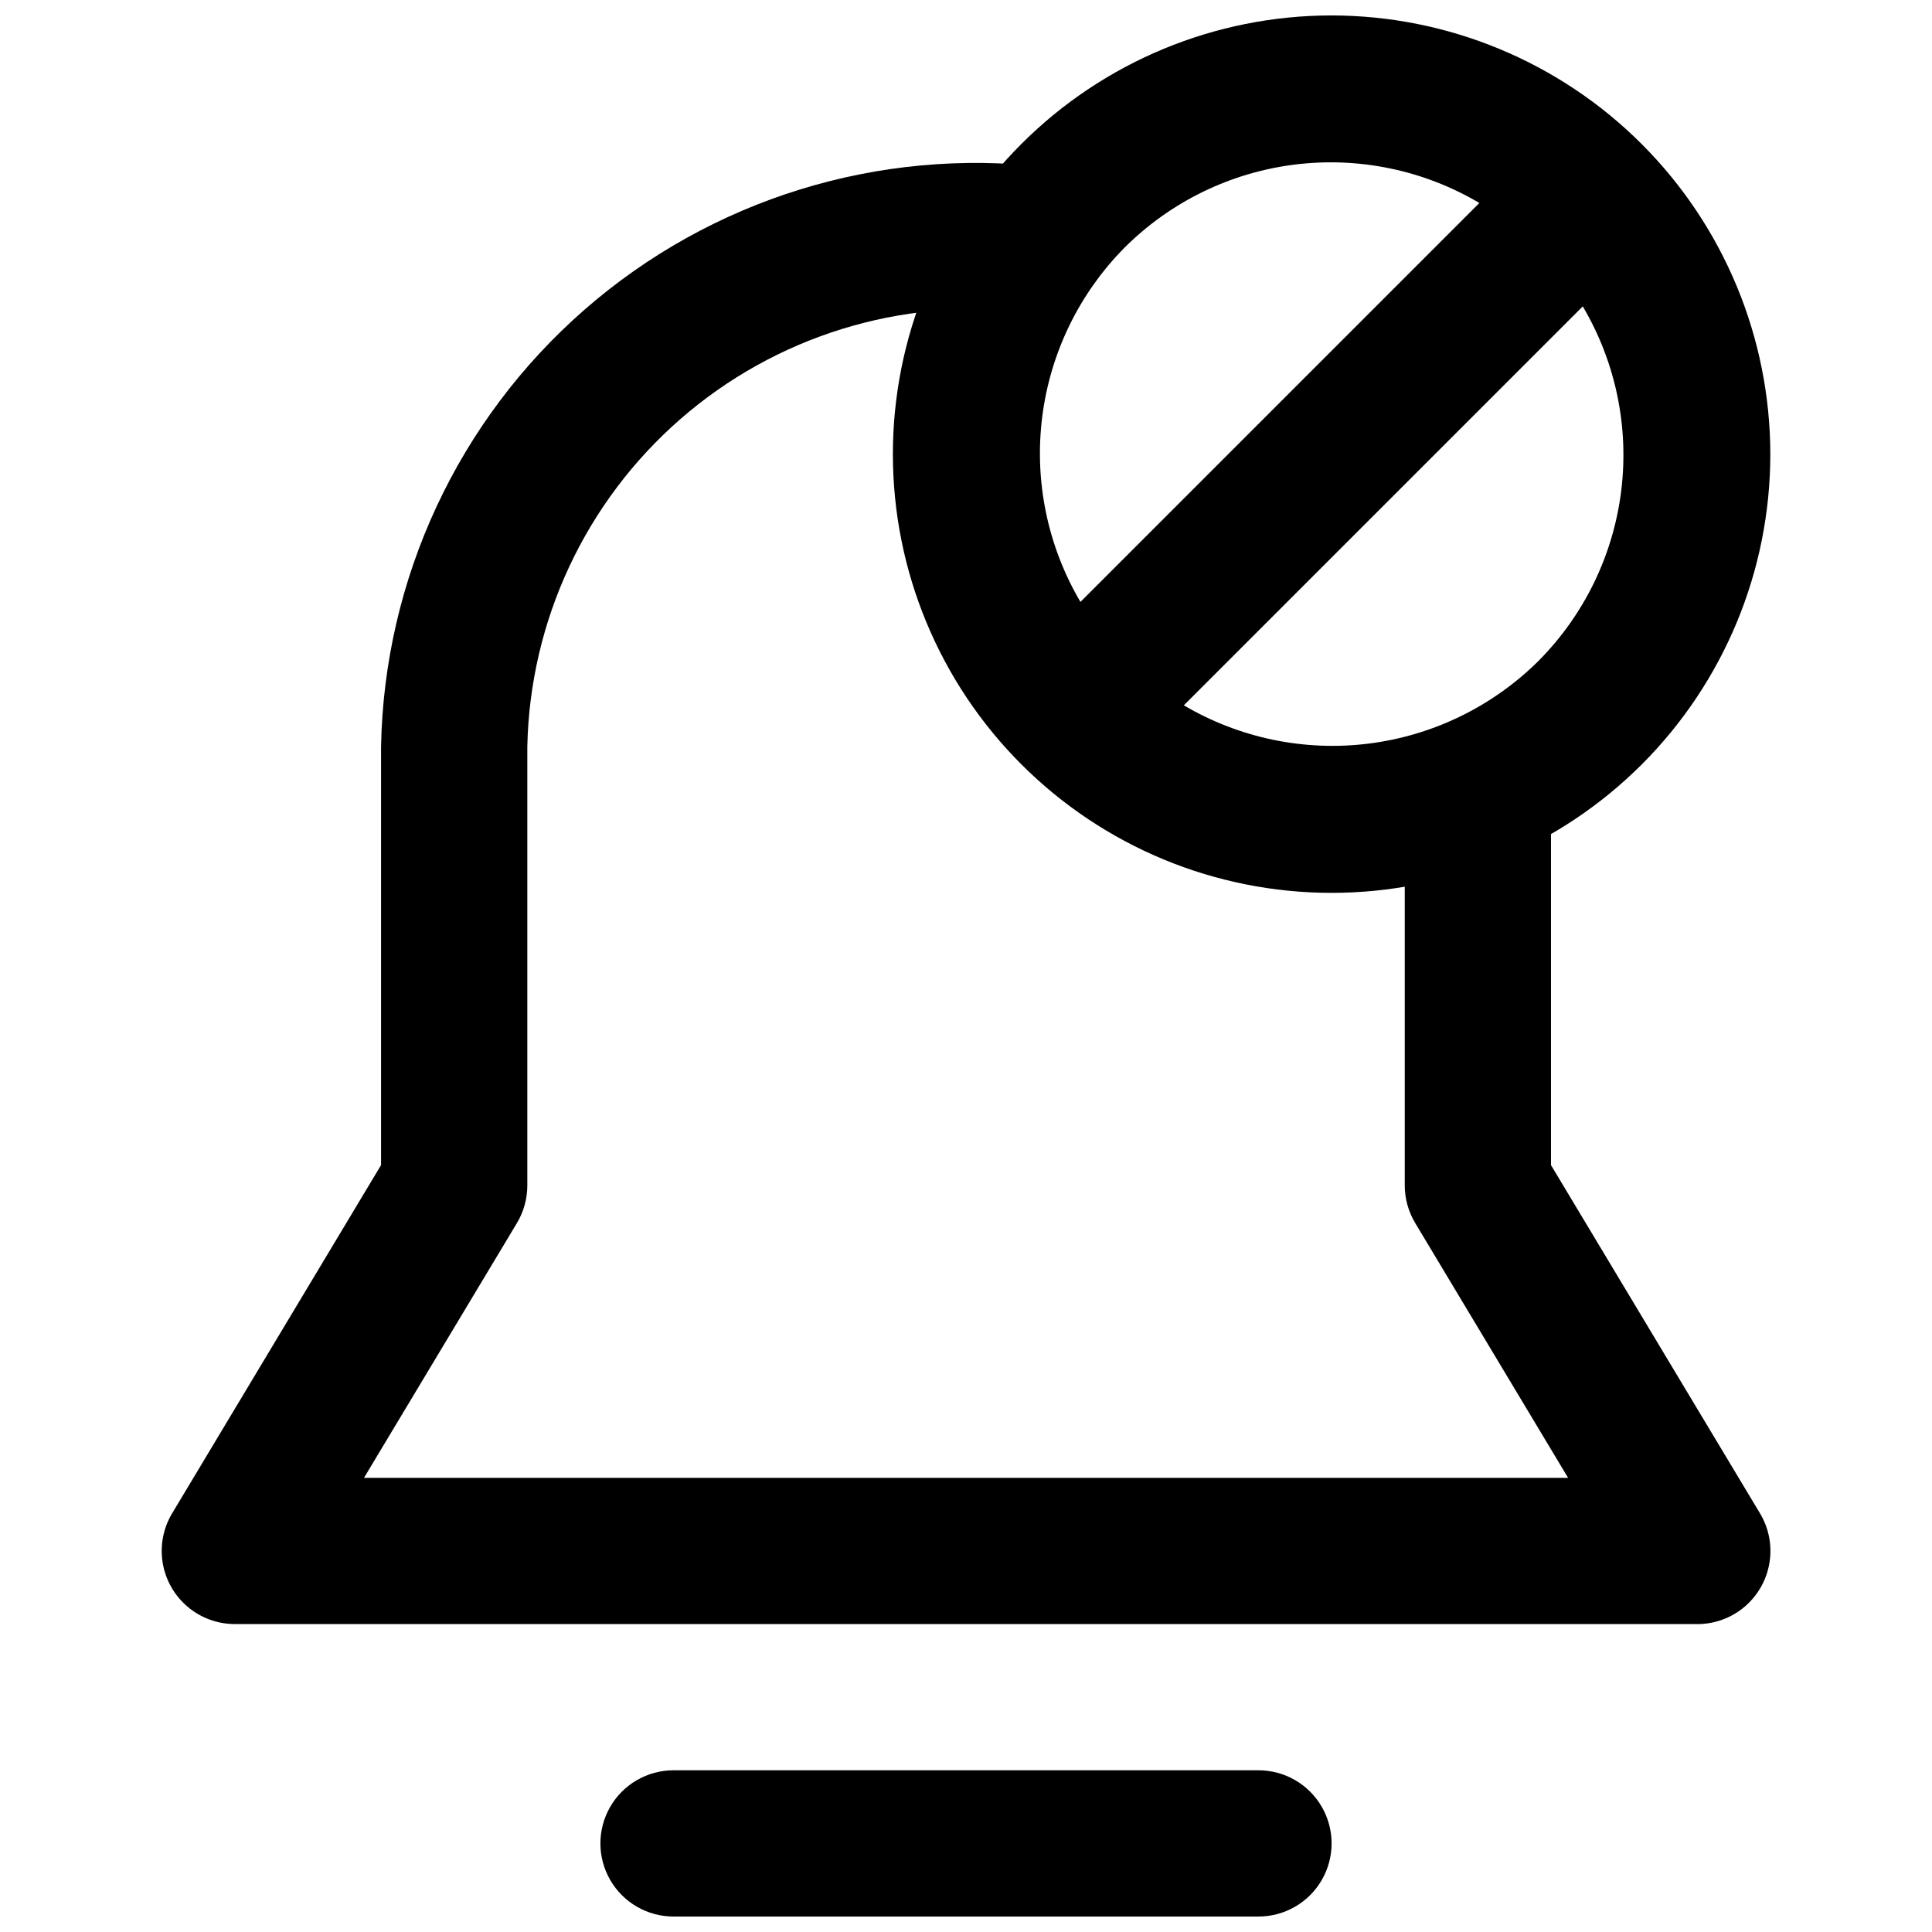 <?xml version="1.0" encoding="UTF-8"?>
<!-- Uploaded to: ICON Repo, www.svgrepo.com, Generator: ICON Repo Mixer Tools -->
<svg width="800px" height="800px" version="1.1" viewBox="144 144 512 512" xmlns="http://www.w3.org/2000/svg">
 <defs>
  <clipPath id="b">
   <path d="m303 613h194v38.902h-194z"/>
  </clipPath>
  <clipPath id="a">
   <path d="m380 148.09h234v232.91h-234z"/>
  </clipPath>
 </defs>
 <g clip-path="url(#b)">
  <path d="m477.51 651.9h-155.02c-6.922 0-13.32-3.691-16.781-9.688-3.461-5.996-3.461-13.383 0-19.379 3.461-5.992 9.859-9.688 16.781-9.688h155.02c6.922 0 13.32 3.695 16.781 9.688 3.461 5.996 3.461 13.383 0 19.379-3.461 5.996-9.859 9.688-16.781 9.688z"/>
 </g>
 <path d="m593.77 574.39h-387.54c-4.594 0-9.039-1.633-12.539-4.609-3.504-2.973-5.836-7.094-6.578-11.625-0.746-4.535 0.145-9.184 2.512-13.121l55.359-92.277v-110.89c0.824-44.508 20.434-86.59 53.977-115.85s77.898-42.977 122.11-37.754c6.863 0.938 12.707 5.461 15.328 11.871 2.625 6.414 1.629 13.738-2.613 19.215-4.242 5.477-11.082 8.273-17.949 7.34-33.141-3.863-66.375 6.438-91.527 28.367-25.148 21.93-39.879 53.453-40.566 86.812v116.27-0.004c0.004 3.516-0.945 6.965-2.75 9.98l-40.539 67.531h319.11l-40.52-67.531c-1.809-3.012-2.769-6.461-2.769-9.98v-96.887c0-6.922 3.695-13.316 9.688-16.781 5.996-3.461 13.383-3.461 19.379 0 5.996 3.465 9.688 9.859 9.688 16.781v91.52l55.379 92.273 0.004 0.004c2.367 3.938 3.254 8.59 2.508 13.125-0.746 4.535-3.082 8.656-6.586 11.633-3.504 2.973-7.953 4.602-12.551 4.598z"/>
 <g clip-path="url(#a)">
  <path d="m496.89 148.09c-30.836 0-60.41 12.25-82.211 34.055-21.805 21.801-34.055 51.375-34.055 82.211 0 30.832 12.25 60.406 34.055 82.211 21.801 21.801 51.375 34.051 82.211 34.051 30.832 0 60.406-12.25 82.211-34.051 21.801-21.805 34.051-51.379 34.051-82.211-0.031-30.828-12.289-60.383-34.086-82.18-21.797-21.797-51.352-34.055-82.176-34.086zm-54.801 61.465c12.148-12.09 27.965-19.805 44.973-21.934 17.004-2.129 34.234 1.449 48.988 10.172l-105.72 105.72c-8.699-14.762-12.266-31.984-10.137-48.984s9.828-32.816 21.898-44.977zm109.62 109.6c-12.16 12.074-27.98 19.777-44.984 21.906s-34.234-1.441-48.996-10.145l105.72-105.72c8.723 14.754 12.301 31.98 10.176 48.988-2.125 17.004-9.832 32.82-21.918 44.973z"/>
 </g>
</svg>